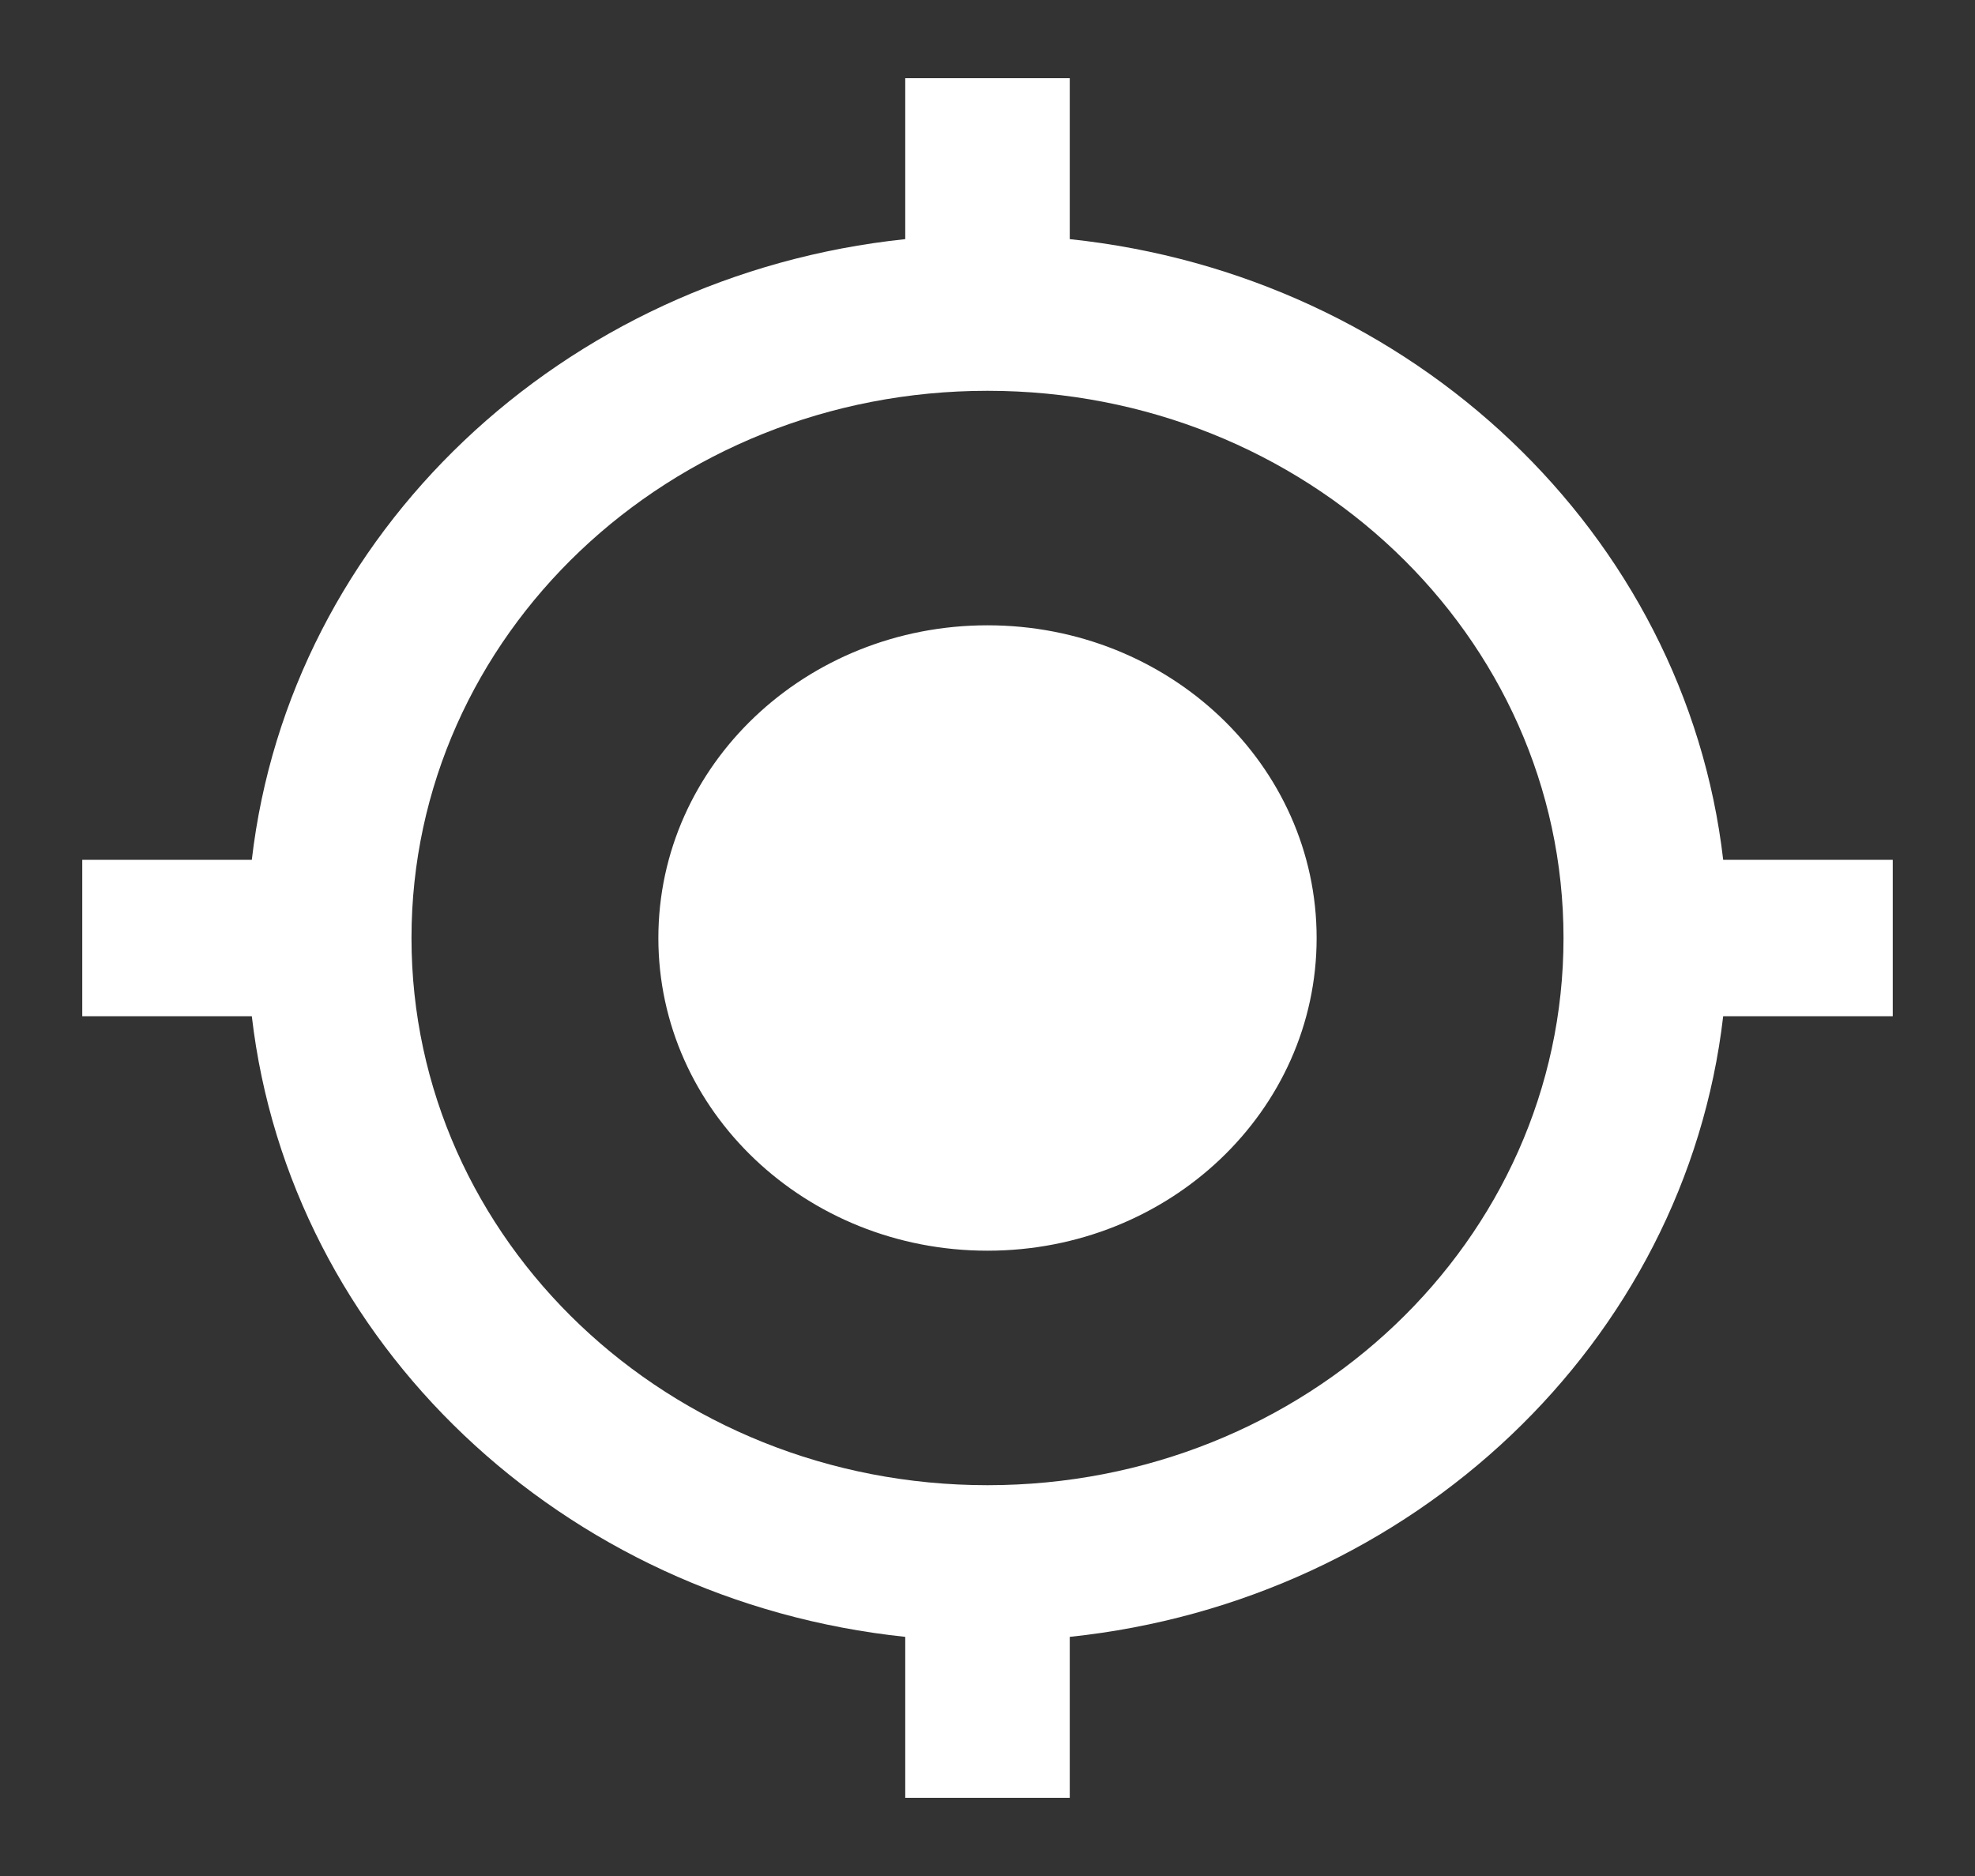 <svg xmlns="http://www.w3.org/2000/svg" width="20" height="19" viewBox="0 0 20 19"><rect x="0" y="0" width="20" height="19" fill="#333333" stroke="none"/><path fill="white" d="M10 6.333c-1.842 0-3.333 1.417-3.333 3.167 0 1.75 1.491 3.167 3.333 3.167s3.333-1.417 3.333-3.167c0-1.75-1.491-3.167-3.333-3.167zm7.45 2.375c-.383-3.3-3.142-5.921-6.617-6.286V.792H9.167v1.63c-3.475.365-6.234 2.985-6.617 6.286H.833v1.584H2.55c.383 3.3 3.142 5.921 6.617 6.286v1.63h1.666v-1.63c3.475-.365 6.234-2.985 6.617-6.286h1.717V8.708H17.45zM10 15.042c-3.225 0-5.833-2.478-5.833-5.542 0-3.064 2.608-5.542 5.833-5.542s5.833 2.478 5.833 5.542c0 3.064-2.608 5.542-5.833 5.542z"/></svg>
